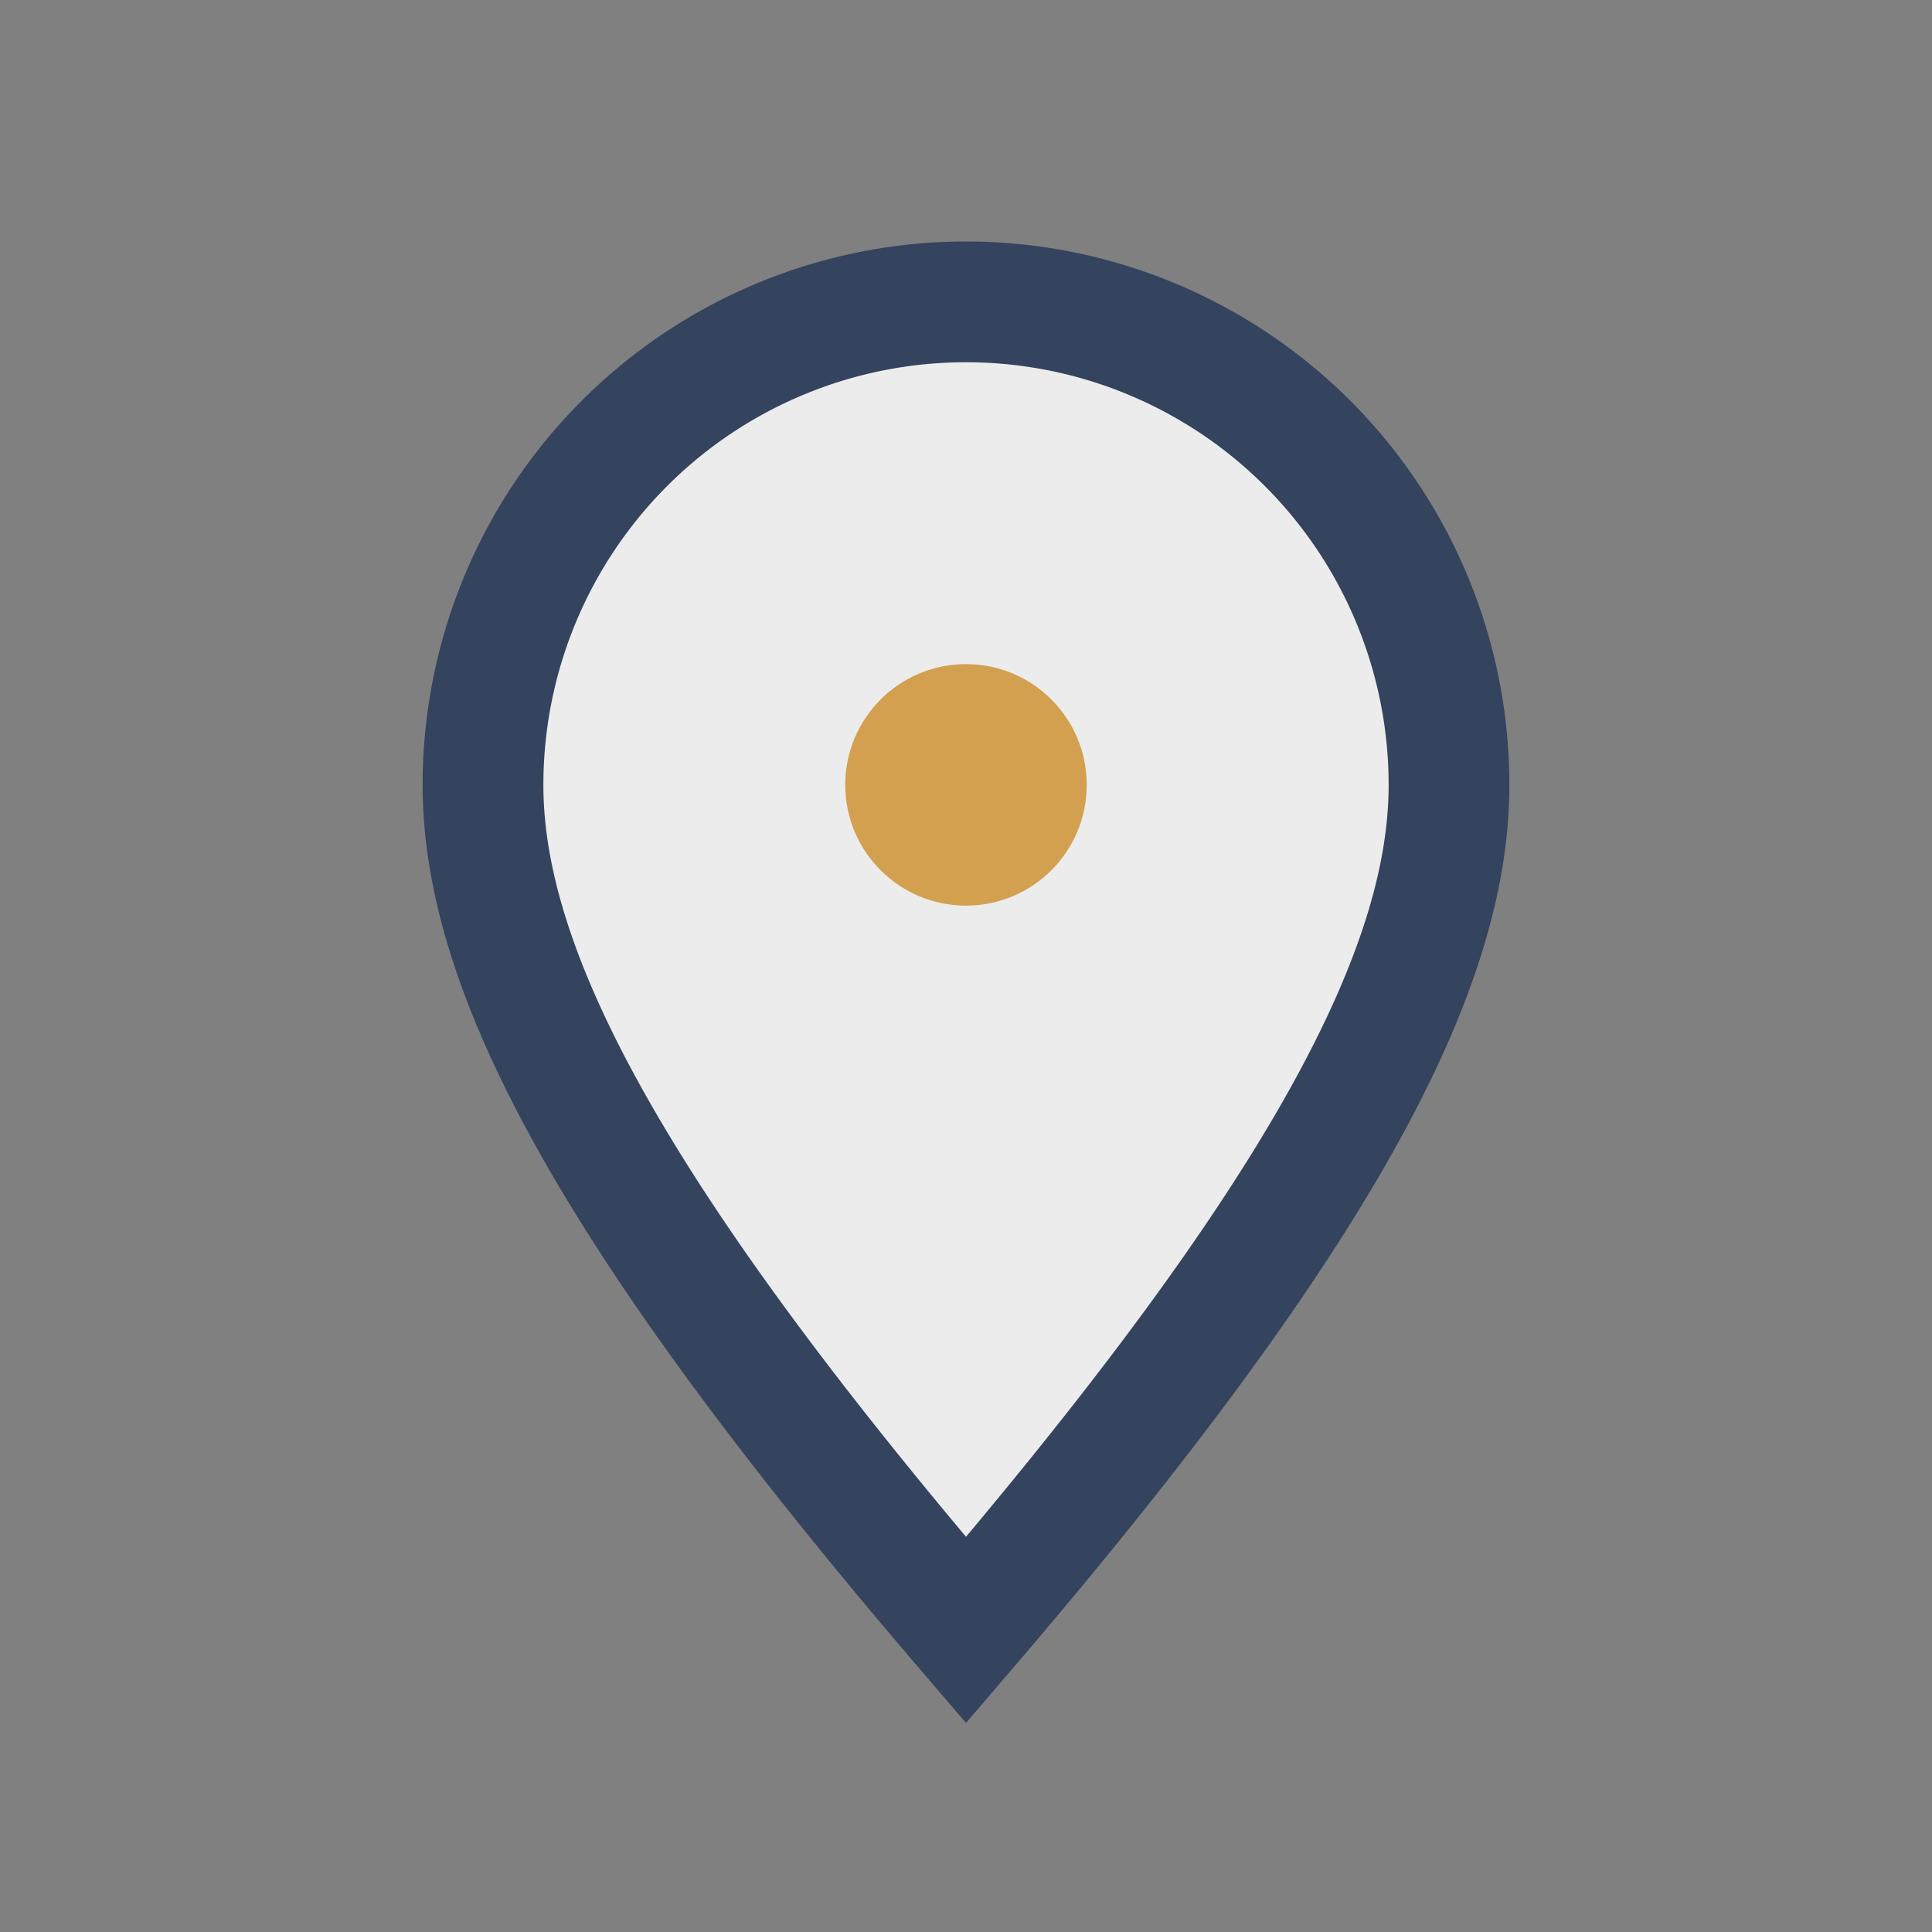 <?xml version="1.0" encoding="UTF-8"?>
<svg xmlns="http://www.w3.org/2000/svg" width="32" height="32" viewBox="0 0 32 32"><rect x="0" y="0" width="32" height="32" fill="#808080" stroke="none"/><path d="M16 27c6-7 8-11 8-14A8 8 0 1 0 8 13c0 3 2 7 8 14z" fill="#ECECEC" stroke="#34435E" stroke-width="2"/><circle cx="16" cy="13" r="2" fill="#D3A04F"/></svg>